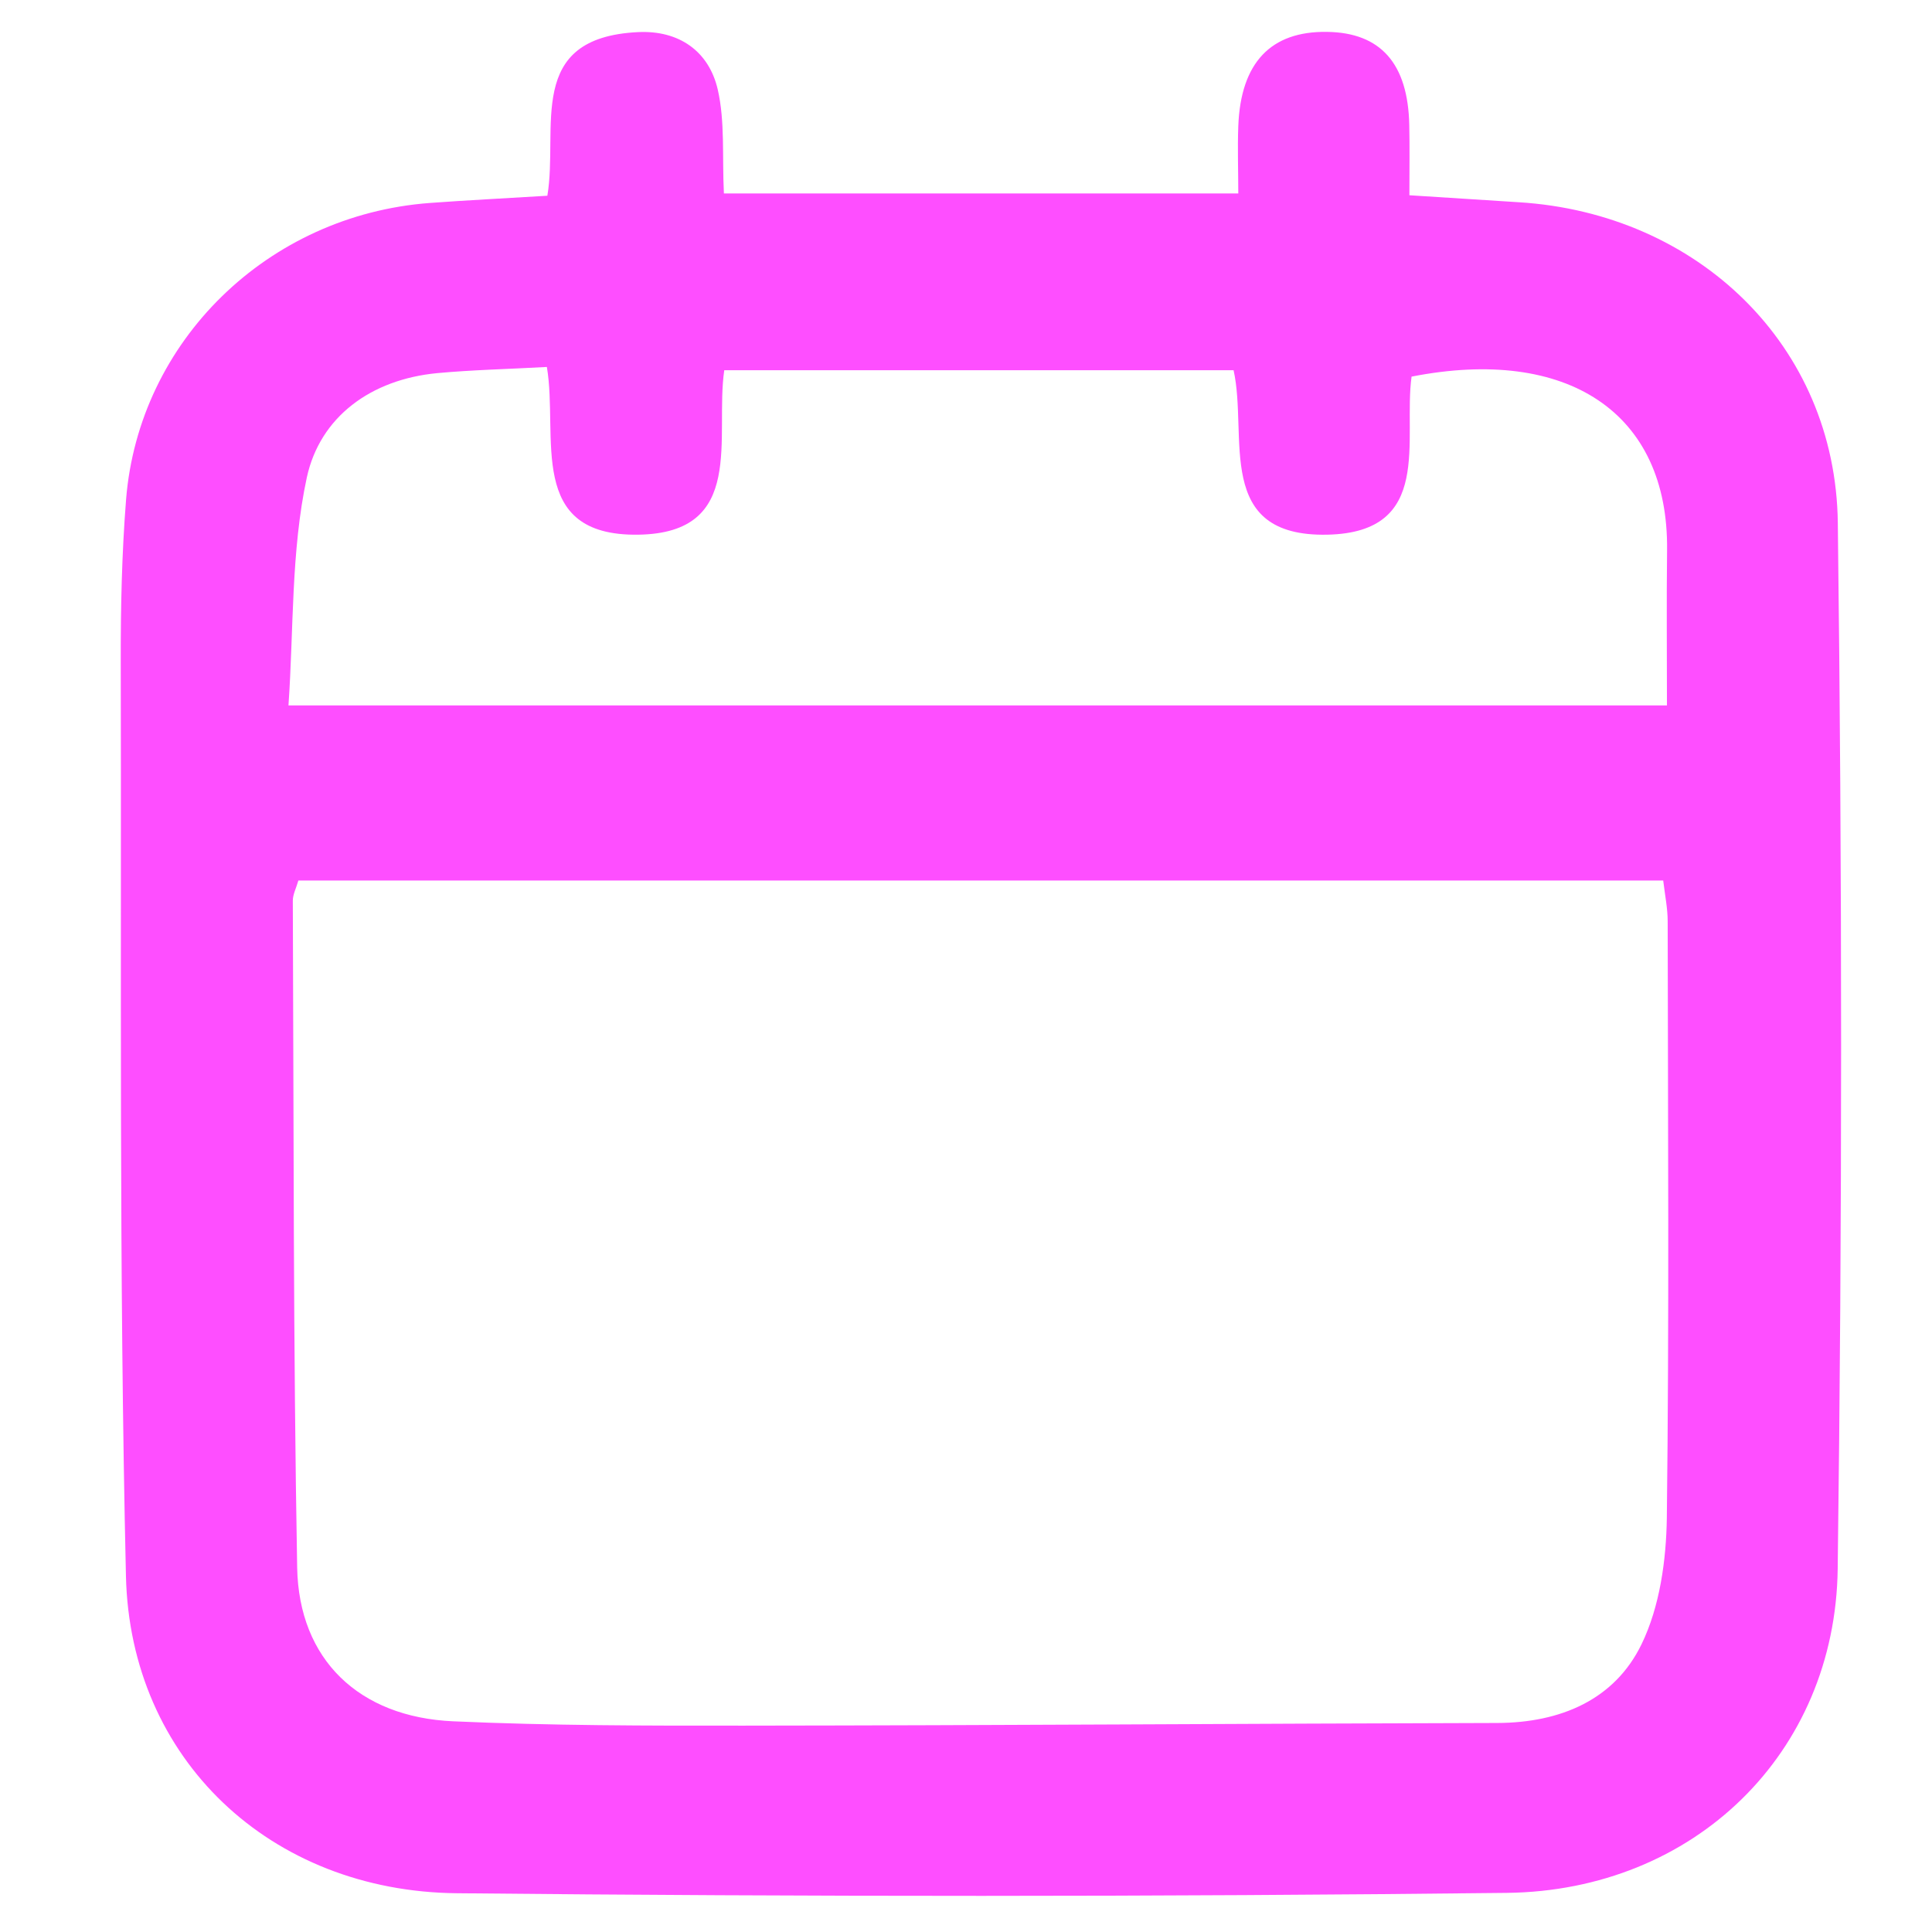 <svg width="16" height="16" viewBox="0 0 16 16" fill="none" xmlns="http://www.w3.org/2000/svg">
<g clip-path="url(#clip0_1109_15368)">
<path fill-rule="evenodd" clip-rule="evenodd" d="M10.216 3.066H5.998C5.918 3.618 6.183 4.415 5.286 4.428C4.354 4.442 4.626 3.616 4.529 3.039C4.206 3.057 3.913 3.063 3.622 3.09C3.071 3.142 2.65 3.453 2.541 3.954C2.409 4.566 2.433 5.212 2.389 5.842H13.805C13.805 5.391 13.801 4.974 13.806 4.556C13.819 3.415 12.978 2.866 11.69 3.119C11.619 3.64 11.876 4.409 10.993 4.428C10.049 4.448 10.338 3.613 10.216 3.066ZM2.471 7.292C2.453 7.355 2.425 7.407 2.425 7.459C2.433 9.3 2.428 11.141 2.461 12.982C2.475 13.745 2.974 14.22 3.751 14.255C4.555 14.291 5.362 14.292 6.167 14.291C8.245 14.289 10.323 14.274 12.4 14.269C12.925 14.267 13.372 14.076 13.595 13.616C13.746 13.304 13.799 12.921 13.804 12.569C13.824 10.923 13.813 9.276 13.811 7.63C13.811 7.523 13.789 7.417 13.774 7.292H2.471ZM4.533 1.621C4.627 1.06 4.344 0.312 5.283 0.266C5.624 0.249 5.871 0.425 5.944 0.741C6.005 1.007 5.98 1.292 5.995 1.602H10.255C10.255 1.419 10.248 1.231 10.255 1.044C10.275 0.519 10.524 0.257 10.99 0.264C11.434 0.27 11.661 0.526 11.671 1.037C11.675 1.217 11.672 1.397 11.672 1.617C11.997 1.637 12.289 1.657 12.58 1.675C14.059 1.767 15.202 2.86 15.22 4.33C15.256 7.217 15.257 10.106 15.219 12.993C15.199 14.521 14.03 15.658 12.479 15.676C9.581 15.709 6.682 15.708 3.784 15.679C2.239 15.664 1.077 14.569 1.043 13.051C0.985 10.527 1.006 8.001 1 5.476C0.999 5.03 1.009 4.582 1.044 4.138C1.149 2.822 2.22 1.781 3.558 1.681C3.867 1.658 4.178 1.643 4.533 1.621Z" fill="#FE4EFF"/>
</g>
<defs>
<clipPath id="clip0_1109_15368">
<rect width="14.667" height="16" fill="white" transform="translate(1)"/>
</clipPath>
</defs>
</svg>
